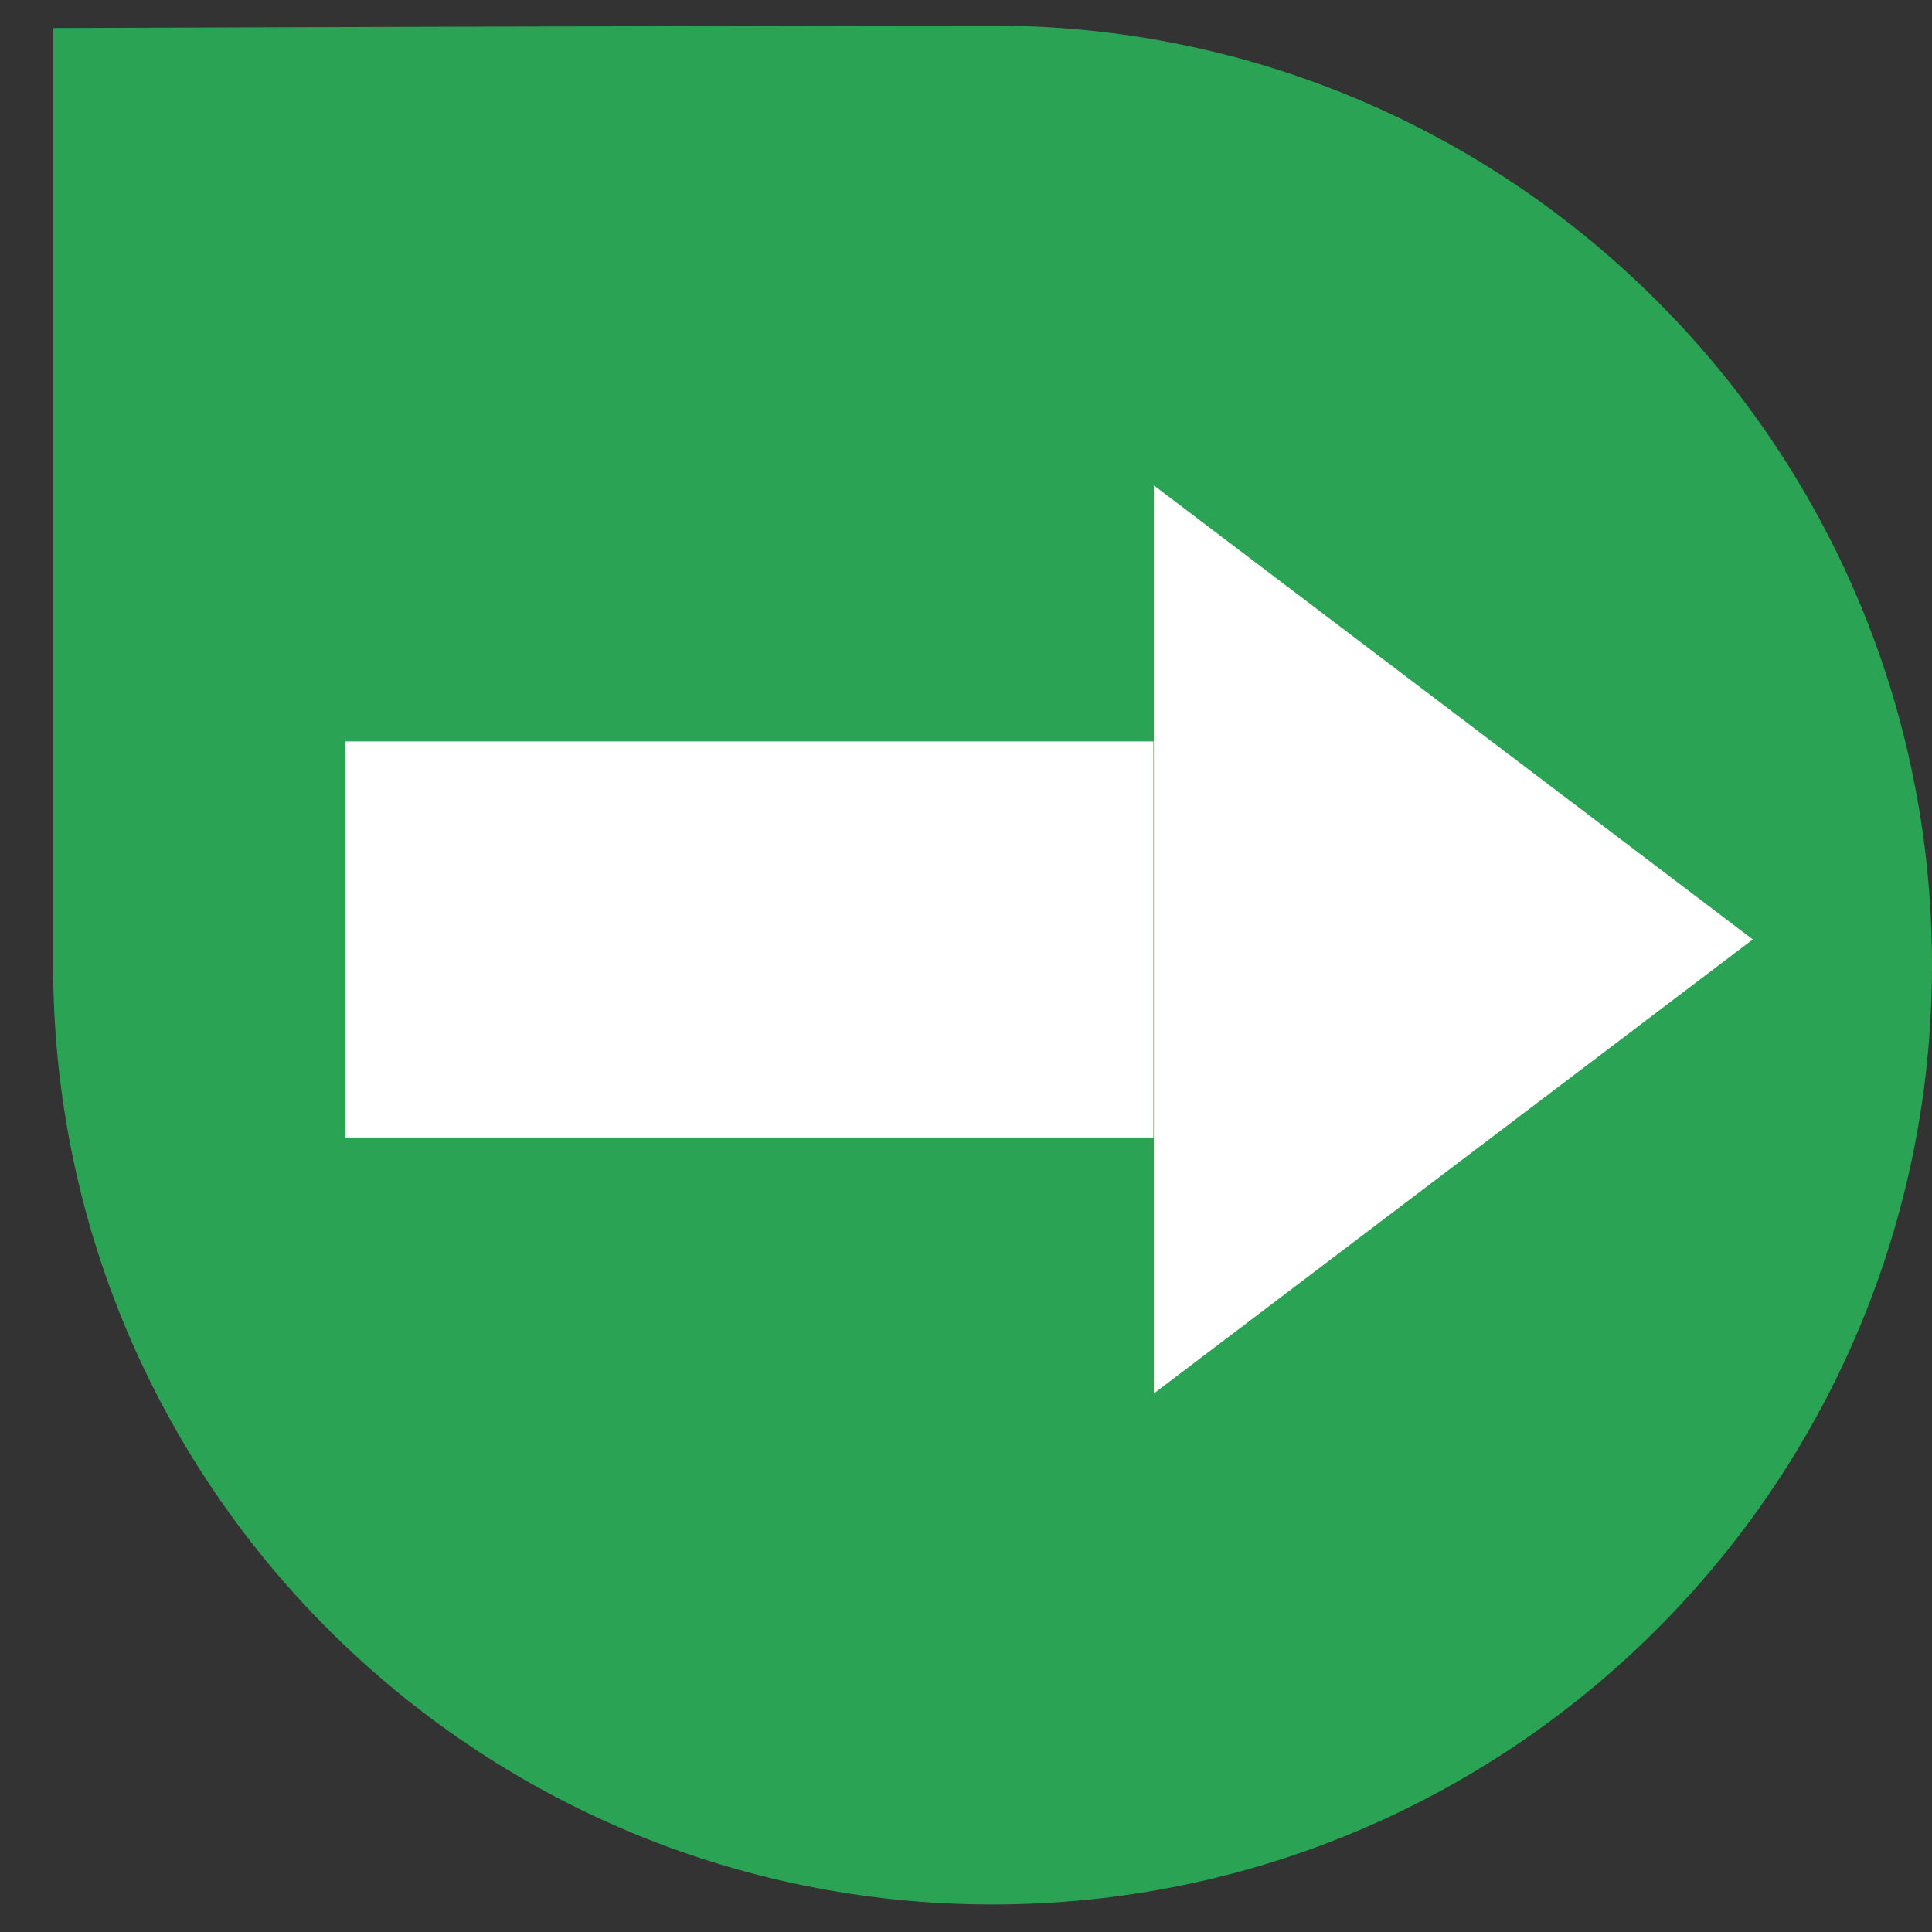 <?xml version="1.0" encoding="utf-8"?>
<!-- Generator: Adobe Illustrator 23.0.6, SVG Export Plug-In . SVG Version: 6.00 Build 0)  -->
<svg version="1.1" id="Layer_1" xmlns="http://www.w3.org/2000/svg" xmlns:xlink="http://www.w3.org/1999/xlink" x="0px" y="0px"
	 viewBox="0 0 400 400" style="enable-background:new 0 0 400 400;" xml:space="preserve">
<rect x="0" y="0" width="400" height="400" fill="#333333" stroke="none"/>
<style type="text/css">
	.st0{fill:#2AA454;}
	.st1{fill:#FFFFFF;}
</style>
<title>Symbos Shape</title>
<path class="st0" d="M11,199.8c0-52.9,0-194,0-194s140-0.5,194.5-0.5C312.9,5.3,400,92.4,400,199.8s-87.1,194.5-194.5,194.5
	S11,307.3,11,199.8z"/>
<rect x="71.5" y="153.5" class="st1" width="167.3" height="82"/>
<polygon class="st1" points="238.9,288.5 238.9,100.5 362.9,194.5 "/>
</svg>

